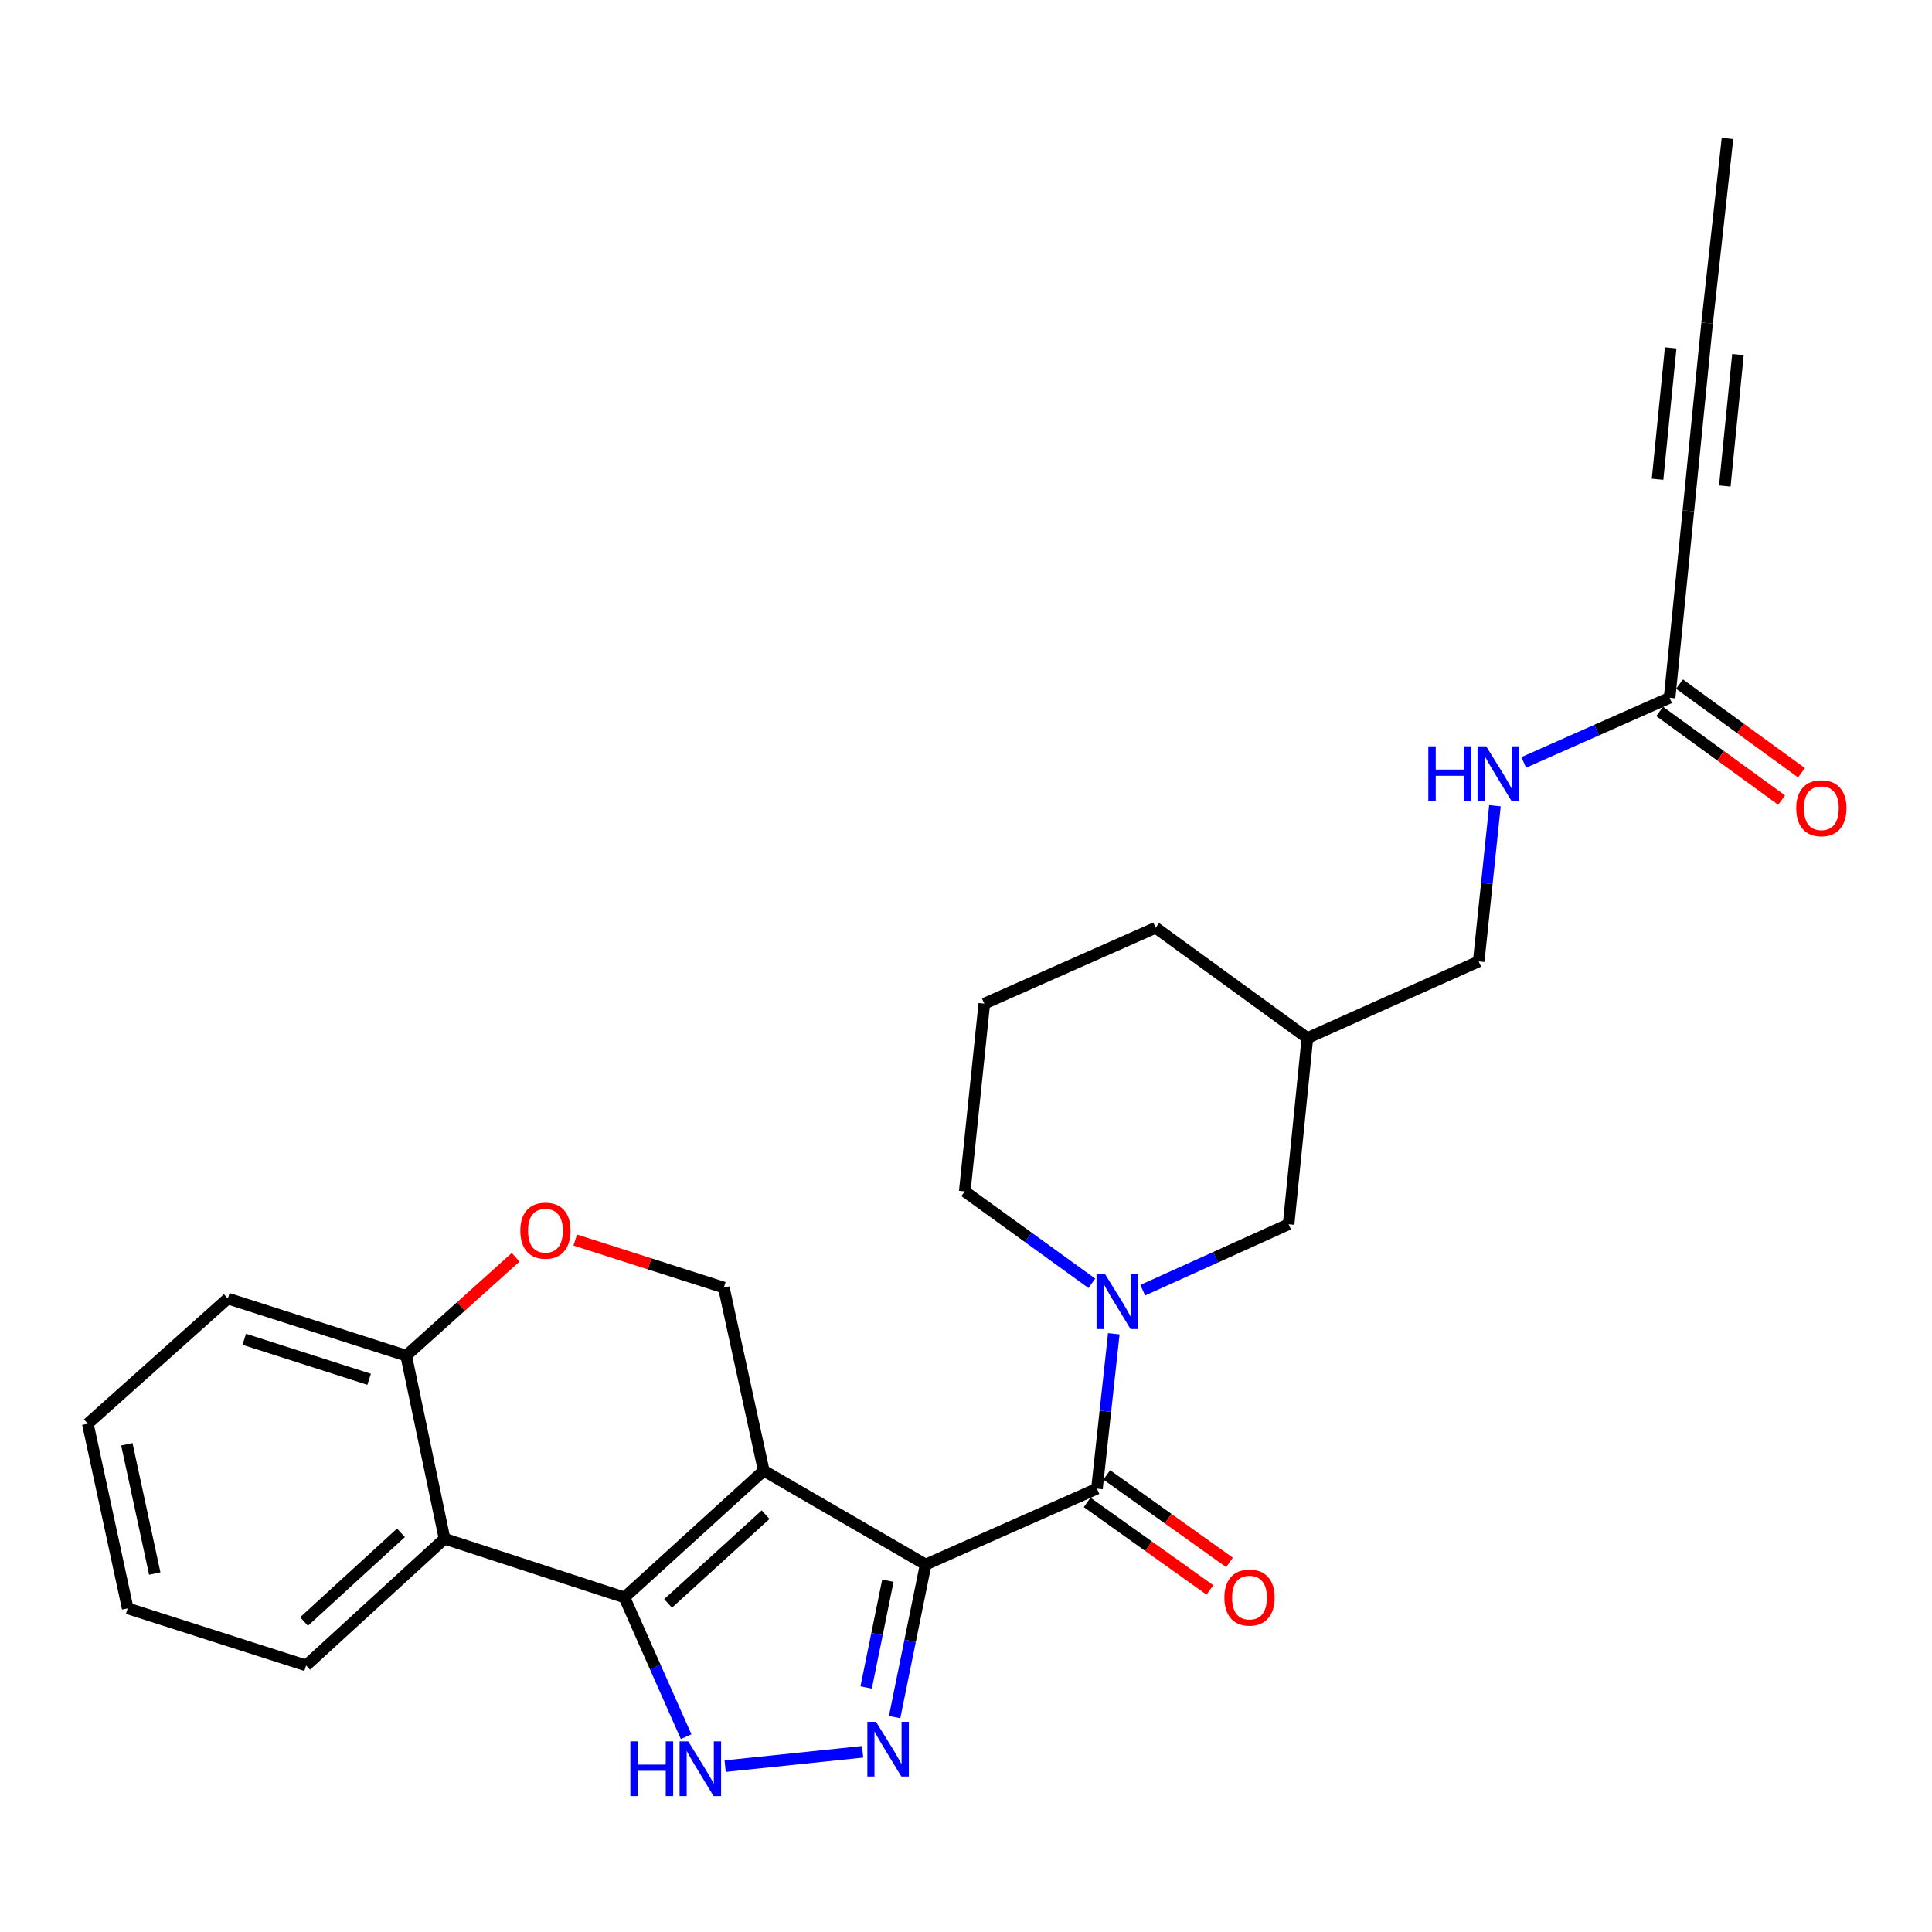 <?xml version='1.0' encoding='iso-8859-1'?>
<svg version='1.1' baseProfile='full'
              xmlns='http://www.w3.org/2000/svg'
                      xmlns:rdkit='http://www.rdkit.org/xml'
                      xmlns:xlink='http://www.w3.org/1999/xlink'
                  xml:space='preserve'
width='1000px' height='1000px' viewBox='0 0 1000 1000'>
<!-- END OF HEADER -->
<rect style='opacity:1.0;fill:#FFFFFF;stroke:none' width='1000' height='1000' x='0' y='0'> </rect>
<path class='bond-0' d='M 479.115,809.801 L 395.308,761.206' style='fill:none;fill-rule:evenodd;stroke:#000000;stroke-width:6px;stroke-linecap:butt;stroke-linejoin:miter;stroke-opacity:1' />
<path class='bond-2' d='M 479.115,809.801 L 471.084,849.28' style='fill:none;fill-rule:evenodd;stroke:#000000;stroke-width:6px;stroke-linecap:butt;stroke-linejoin:miter;stroke-opacity:1' />
<path class='bond-2' d='M 471.084,849.28 L 463.053,888.76' style='fill:none;fill-rule:evenodd;stroke:#0000FF;stroke-width:6px;stroke-linecap:butt;stroke-linejoin:miter;stroke-opacity:1' />
<path class='bond-2' d='M 459.563,818.157 L 453.941,845.793' style='fill:none;fill-rule:evenodd;stroke:#000000;stroke-width:6px;stroke-linecap:butt;stroke-linejoin:miter;stroke-opacity:1' />
<path class='bond-2' d='M 453.941,845.793 L 448.32,873.429' style='fill:none;fill-rule:evenodd;stroke:#0000FF;stroke-width:6px;stroke-linecap:butt;stroke-linejoin:miter;stroke-opacity:1' />
<path class='bond-3' d='M 479.115,809.801 L 567.781,770.516' style='fill:none;fill-rule:evenodd;stroke:#000000;stroke-width:6px;stroke-linecap:butt;stroke-linejoin:miter;stroke-opacity:1' />
<path class='bond-1' d='M 395.308,761.206 L 323.203,826.818' style='fill:none;fill-rule:evenodd;stroke:#000000;stroke-width:6px;stroke-linecap:butt;stroke-linejoin:miter;stroke-opacity:1' />
<path class='bond-1' d='M 396.267,783.987 L 345.793,829.916' style='fill:none;fill-rule:evenodd;stroke:#000000;stroke-width:6px;stroke-linecap:butt;stroke-linejoin:miter;stroke-opacity:1' />
<path class='bond-7' d='M 395.308,761.206 L 374.646,666.455' style='fill:none;fill-rule:evenodd;stroke:#000000;stroke-width:6px;stroke-linecap:butt;stroke-linejoin:miter;stroke-opacity:1' />
<path class='bond-6' d='M 323.203,826.818 L 230.096,796.437' style='fill:none;fill-rule:evenodd;stroke:#000000;stroke-width:6px;stroke-linecap:butt;stroke-linejoin:miter;stroke-opacity:1' />
<path class='bond-27' d='M 323.203,826.818 L 339.171,862.859' style='fill:none;fill-rule:evenodd;stroke:#000000;stroke-width:6px;stroke-linecap:butt;stroke-linejoin:miter;stroke-opacity:1' />
<path class='bond-27' d='M 339.171,862.859 L 355.139,898.9' style='fill:none;fill-rule:evenodd;stroke:#0000FF;stroke-width:6px;stroke-linecap:butt;stroke-linejoin:miter;stroke-opacity:1' />
<path class='bond-4' d='M 446.494,906.731 L 375.339,914.145' style='fill:none;fill-rule:evenodd;stroke:#0000FF;stroke-width:6px;stroke-linecap:butt;stroke-linejoin:miter;stroke-opacity:1' />
<path class='bond-5' d='M 567.781,770.516 L 572.141,730.437' style='fill:none;fill-rule:evenodd;stroke:#000000;stroke-width:6px;stroke-linecap:butt;stroke-linejoin:miter;stroke-opacity:1' />
<path class='bond-5' d='M 572.141,730.437 L 576.502,690.357' style='fill:none;fill-rule:evenodd;stroke:#0000FF;stroke-width:6px;stroke-linecap:butt;stroke-linejoin:miter;stroke-opacity:1' />
<path class='bond-14' d='M 562.703,777.638 L 594.469,800.29' style='fill:none;fill-rule:evenodd;stroke:#000000;stroke-width:6px;stroke-linecap:butt;stroke-linejoin:miter;stroke-opacity:1' />
<path class='bond-14' d='M 594.469,800.29 L 626.235,822.942' style='fill:none;fill-rule:evenodd;stroke:#FF0000;stroke-width:6px;stroke-linecap:butt;stroke-linejoin:miter;stroke-opacity:1' />
<path class='bond-14' d='M 572.86,763.395 L 604.626,786.046' style='fill:none;fill-rule:evenodd;stroke:#000000;stroke-width:6px;stroke-linecap:butt;stroke-linejoin:miter;stroke-opacity:1' />
<path class='bond-14' d='M 604.626,786.046 L 636.392,808.698' style='fill:none;fill-rule:evenodd;stroke:#FF0000;stroke-width:6px;stroke-linecap:butt;stroke-linejoin:miter;stroke-opacity:1' />
<path class='bond-13' d='M 591.48,667.807 L 629.231,650.735' style='fill:none;fill-rule:evenodd;stroke:#0000FF;stroke-width:6px;stroke-linecap:butt;stroke-linejoin:miter;stroke-opacity:1' />
<path class='bond-13' d='M 629.231,650.735 L 666.983,633.664' style='fill:none;fill-rule:evenodd;stroke:#000000;stroke-width:6px;stroke-linecap:butt;stroke-linejoin:miter;stroke-opacity:1' />
<path class='bond-19' d='M 565.131,664.236 L 532.24,640.45' style='fill:none;fill-rule:evenodd;stroke:#0000FF;stroke-width:6px;stroke-linecap:butt;stroke-linejoin:miter;stroke-opacity:1' />
<path class='bond-19' d='M 532.24,640.45 L 499.35,616.665' style='fill:none;fill-rule:evenodd;stroke:#000000;stroke-width:6px;stroke-linecap:butt;stroke-linejoin:miter;stroke-opacity:1' />
<path class='bond-20' d='M 230.096,796.437 L 158.438,862.04' style='fill:none;fill-rule:evenodd;stroke:#000000;stroke-width:6px;stroke-linecap:butt;stroke-linejoin:miter;stroke-opacity:1' />
<path class='bond-20' d='M 207.534,793.374 L 157.373,839.296' style='fill:none;fill-rule:evenodd;stroke:#000000;stroke-width:6px;stroke-linecap:butt;stroke-linejoin:miter;stroke-opacity:1' />
<path class='bond-28' d='M 230.096,796.437 L 210.24,701.696' style='fill:none;fill-rule:evenodd;stroke:#000000;stroke-width:6px;stroke-linecap:butt;stroke-linejoin:miter;stroke-opacity:1' />
<path class='bond-8' d='M 374.646,666.455 L 336.192,654.15' style='fill:none;fill-rule:evenodd;stroke:#000000;stroke-width:6px;stroke-linecap:butt;stroke-linejoin:miter;stroke-opacity:1' />
<path class='bond-8' d='M 336.192,654.15 L 297.739,641.845' style='fill:none;fill-rule:evenodd;stroke:#FF0000;stroke-width:6px;stroke-linecap:butt;stroke-linejoin:miter;stroke-opacity:1' />
<path class='bond-12' d='M 266.893,650.773 L 238.566,676.235' style='fill:none;fill-rule:evenodd;stroke:#FF0000;stroke-width:6px;stroke-linecap:butt;stroke-linejoin:miter;stroke-opacity:1' />
<path class='bond-12' d='M 238.566,676.235 L 210.24,701.696' style='fill:none;fill-rule:evenodd;stroke:#000000;stroke-width:6px;stroke-linecap:butt;stroke-linejoin:miter;stroke-opacity:1' />
<path class='bond-9' d='M 873.9,264.382 L 864.181,361.163' style='fill:none;fill-rule:evenodd;stroke:#000000;stroke-width:6px;stroke-linecap:butt;stroke-linejoin:miter;stroke-opacity:1' />
<path class='bond-11' d='M 873.9,264.382 L 883.609,167.202' style='fill:none;fill-rule:evenodd;stroke:#000000;stroke-width:6px;stroke-linecap:butt;stroke-linejoin:miter;stroke-opacity:1' />
<path class='bond-11' d='M 892.763,251.544 L 899.56,183.518' style='fill:none;fill-rule:evenodd;stroke:#000000;stroke-width:6px;stroke-linecap:butt;stroke-linejoin:miter;stroke-opacity:1' />
<path class='bond-11' d='M 857.948,248.066 L 864.745,180.04' style='fill:none;fill-rule:evenodd;stroke:#000000;stroke-width:6px;stroke-linecap:butt;stroke-linejoin:miter;stroke-opacity:1' />
<path class='bond-10' d='M 864.181,361.163 L 826.43,377.889' style='fill:none;fill-rule:evenodd;stroke:#000000;stroke-width:6px;stroke-linecap:butt;stroke-linejoin:miter;stroke-opacity:1' />
<path class='bond-10' d='M 826.43,377.889 L 788.679,394.615' style='fill:none;fill-rule:evenodd;stroke:#0000FF;stroke-width:6px;stroke-linecap:butt;stroke-linejoin:miter;stroke-opacity:1' />
<path class='bond-16' d='M 859.038,368.239 L 890.599,391.177' style='fill:none;fill-rule:evenodd;stroke:#000000;stroke-width:6px;stroke-linecap:butt;stroke-linejoin:miter;stroke-opacity:1' />
<path class='bond-16' d='M 890.599,391.177 L 922.159,414.115' style='fill:none;fill-rule:evenodd;stroke:#FF0000;stroke-width:6px;stroke-linecap:butt;stroke-linejoin:miter;stroke-opacity:1' />
<path class='bond-16' d='M 869.323,354.088 L 900.884,377.026' style='fill:none;fill-rule:evenodd;stroke:#000000;stroke-width:6px;stroke-linecap:butt;stroke-linejoin:miter;stroke-opacity:1' />
<path class='bond-16' d='M 900.884,377.026 L 932.444,399.964' style='fill:none;fill-rule:evenodd;stroke:#FF0000;stroke-width:6px;stroke-linecap:butt;stroke-linejoin:miter;stroke-opacity:1' />
<path class='bond-21' d='M 883.609,167.202 L 894.144,71.645' style='fill:none;fill-rule:evenodd;stroke:#000000;stroke-width:6px;stroke-linecap:butt;stroke-linejoin:miter;stroke-opacity:1' />
<path class='bond-24' d='M 210.24,701.696 L 117.919,672.122' style='fill:none;fill-rule:evenodd;stroke:#000000;stroke-width:6px;stroke-linecap:butt;stroke-linejoin:miter;stroke-opacity:1' />
<path class='bond-24' d='M 191.055,713.92 L 126.43,693.218' style='fill:none;fill-rule:evenodd;stroke:#000000;stroke-width:6px;stroke-linecap:butt;stroke-linejoin:miter;stroke-opacity:1' />
<path class='bond-17' d='M 666.983,633.664 L 676.702,537.29' style='fill:none;fill-rule:evenodd;stroke:#000000;stroke-width:6px;stroke-linecap:butt;stroke-linejoin:miter;stroke-opacity:1' />
<path class='bond-15' d='M 773.782,417.05 L 769.58,457.334' style='fill:none;fill-rule:evenodd;stroke:#0000FF;stroke-width:6px;stroke-linecap:butt;stroke-linejoin:miter;stroke-opacity:1' />
<path class='bond-15' d='M 769.58,457.334 L 765.377,497.618' style='fill:none;fill-rule:evenodd;stroke:#000000;stroke-width:6px;stroke-linecap:butt;stroke-linejoin:miter;stroke-opacity:1' />
<path class='bond-18' d='M 676.702,537.29 L 765.377,497.618' style='fill:none;fill-rule:evenodd;stroke:#000000;stroke-width:6px;stroke-linecap:butt;stroke-linejoin:miter;stroke-opacity:1' />
<path class='bond-29' d='M 676.702,537.29 L 598.153,480.201' style='fill:none;fill-rule:evenodd;stroke:#000000;stroke-width:6px;stroke-linecap:butt;stroke-linejoin:miter;stroke-opacity:1' />
<path class='bond-22' d='M 499.35,616.665 L 509.467,519.485' style='fill:none;fill-rule:evenodd;stroke:#000000;stroke-width:6px;stroke-linecap:butt;stroke-linejoin:miter;stroke-opacity:1' />
<path class='bond-25' d='M 158.438,862.04 L 66.098,832.485' style='fill:none;fill-rule:evenodd;stroke:#000000;stroke-width:6px;stroke-linecap:butt;stroke-linejoin:miter;stroke-opacity:1' />
<path class='bond-23' d='M 509.467,519.485 L 598.153,480.201' style='fill:none;fill-rule:evenodd;stroke:#000000;stroke-width:6px;stroke-linecap:butt;stroke-linejoin:miter;stroke-opacity:1' />
<path class='bond-26' d='M 117.919,672.122 L 45.455,736.908' style='fill:none;fill-rule:evenodd;stroke:#000000;stroke-width:6px;stroke-linecap:butt;stroke-linejoin:miter;stroke-opacity:1' />
<path class='bond-30' d='M 66.098,832.485 L 45.455,736.908' style='fill:none;fill-rule:evenodd;stroke:#000000;stroke-width:6px;stroke-linecap:butt;stroke-linejoin:miter;stroke-opacity:1' />
<path class='bond-30' d='M 80.101,814.455 L 65.651,747.551' style='fill:none;fill-rule:evenodd;stroke:#000000;stroke-width:6px;stroke-linecap:butt;stroke-linejoin:miter;stroke-opacity:1' />
<path  class='atom-3' d='M 453.417 891.197
L 462.697 906.197
Q 463.617 907.677, 465.097 910.357
Q 466.577 913.037, 466.657 913.197
L 466.657 891.197
L 470.417 891.197
L 470.417 919.517
L 466.537 919.517
L 456.577 903.117
Q 455.417 901.197, 454.177 898.997
Q 452.977 896.797, 452.617 896.117
L 452.617 919.517
L 448.937 919.517
L 448.937 891.197
L 453.417 891.197
' fill='#0000FF'/>
<path  class='atom-5' d='M 326.267 901.325
L 330.107 901.325
L 330.107 913.365
L 344.587 913.365
L 344.587 901.325
L 348.427 901.325
L 348.427 929.645
L 344.587 929.645
L 344.587 916.565
L 330.107 916.565
L 330.107 929.645
L 326.267 929.645
L 326.267 901.325
' fill='#0000FF'/>
<path  class='atom-5' d='M 356.227 901.325
L 365.507 916.325
Q 366.427 917.805, 367.907 920.485
Q 369.387 923.165, 369.467 923.325
L 369.467 901.325
L 373.227 901.325
L 373.227 929.645
L 369.347 929.645
L 359.387 913.245
Q 358.227 911.325, 356.987 909.125
Q 355.787 906.925, 355.427 906.245
L 355.427 929.645
L 351.747 929.645
L 351.747 901.325
L 356.227 901.325
' fill='#0000FF'/>
<path  class='atom-6' d='M 572.047 659.604
L 581.327 674.604
Q 582.247 676.084, 583.727 678.764
Q 585.207 681.444, 585.287 681.604
L 585.287 659.604
L 589.047 659.604
L 589.047 687.924
L 585.167 687.924
L 575.207 671.524
Q 574.047 669.604, 572.807 667.404
Q 571.607 665.204, 571.247 664.524
L 571.247 687.924
L 567.567 687.924
L 567.567 659.604
L 572.047 659.604
' fill='#0000FF'/>
<path  class='atom-9' d='M 269.316 636.99
Q 269.316 630.19, 272.676 626.39
Q 276.036 622.59, 282.316 622.59
Q 288.596 622.59, 291.956 626.39
Q 295.316 630.19, 295.316 636.99
Q 295.316 643.87, 291.916 647.79
Q 288.516 651.67, 282.316 651.67
Q 276.076 651.67, 272.676 647.79
Q 269.316 643.91, 269.316 636.99
M 282.316 648.47
Q 286.636 648.47, 288.956 645.59
Q 291.316 642.67, 291.316 636.99
Q 291.316 631.43, 288.956 628.63
Q 286.636 625.79, 282.316 625.79
Q 277.996 625.79, 275.636 628.59
Q 273.316 631.39, 273.316 636.99
Q 273.316 642.71, 275.636 645.59
Q 277.996 648.47, 282.316 648.47
' fill='#FF0000'/>
<path  class='atom-15' d='M 633.738 826.898
Q 633.738 820.098, 637.098 816.298
Q 640.458 812.498, 646.738 812.498
Q 653.018 812.498, 656.378 816.298
Q 659.738 820.098, 659.738 826.898
Q 659.738 833.778, 656.338 837.698
Q 652.938 841.578, 646.738 841.578
Q 640.498 841.578, 637.098 837.698
Q 633.738 833.818, 633.738 826.898
M 646.738 838.378
Q 651.058 838.378, 653.378 835.498
Q 655.738 832.578, 655.738 826.898
Q 655.738 821.338, 653.378 818.538
Q 651.058 815.698, 646.738 815.698
Q 642.418 815.698, 640.058 818.498
Q 637.738 821.298, 637.738 826.898
Q 637.738 832.618, 640.058 835.498
Q 642.418 838.378, 646.738 838.378
' fill='#FF0000'/>
<path  class='atom-16' d='M 739.294 386.287
L 743.134 386.287
L 743.134 398.327
L 757.614 398.327
L 757.614 386.287
L 761.454 386.287
L 761.454 414.607
L 757.614 414.607
L 757.614 401.527
L 743.134 401.527
L 743.134 414.607
L 739.294 414.607
L 739.294 386.287
' fill='#0000FF'/>
<path  class='atom-16' d='M 769.254 386.287
L 778.534 401.287
Q 779.454 402.767, 780.934 405.447
Q 782.414 408.127, 782.494 408.287
L 782.494 386.287
L 786.254 386.287
L 786.254 414.607
L 782.374 414.607
L 772.414 398.207
Q 771.254 396.287, 770.014 394.087
Q 768.814 391.887, 768.454 391.207
L 768.454 414.607
L 764.774 414.607
L 764.774 386.287
L 769.254 386.287
' fill='#0000FF'/>
<path  class='atom-17' d='M 929.729 418.332
Q 929.729 411.532, 933.089 407.732
Q 936.449 403.932, 942.729 403.932
Q 949.009 403.932, 952.369 407.732
Q 955.729 411.532, 955.729 418.332
Q 955.729 425.212, 952.329 429.132
Q 948.929 433.012, 942.729 433.012
Q 936.489 433.012, 933.089 429.132
Q 929.729 425.252, 929.729 418.332
M 942.729 429.812
Q 947.049 429.812, 949.369 426.932
Q 951.729 424.012, 951.729 418.332
Q 951.729 412.772, 949.369 409.972
Q 947.049 407.132, 942.729 407.132
Q 938.409 407.132, 936.049 409.932
Q 933.729 412.732, 933.729 418.332
Q 933.729 424.052, 936.049 426.932
Q 938.409 429.812, 942.729 429.812
' fill='#FF0000'/>
</svg>

